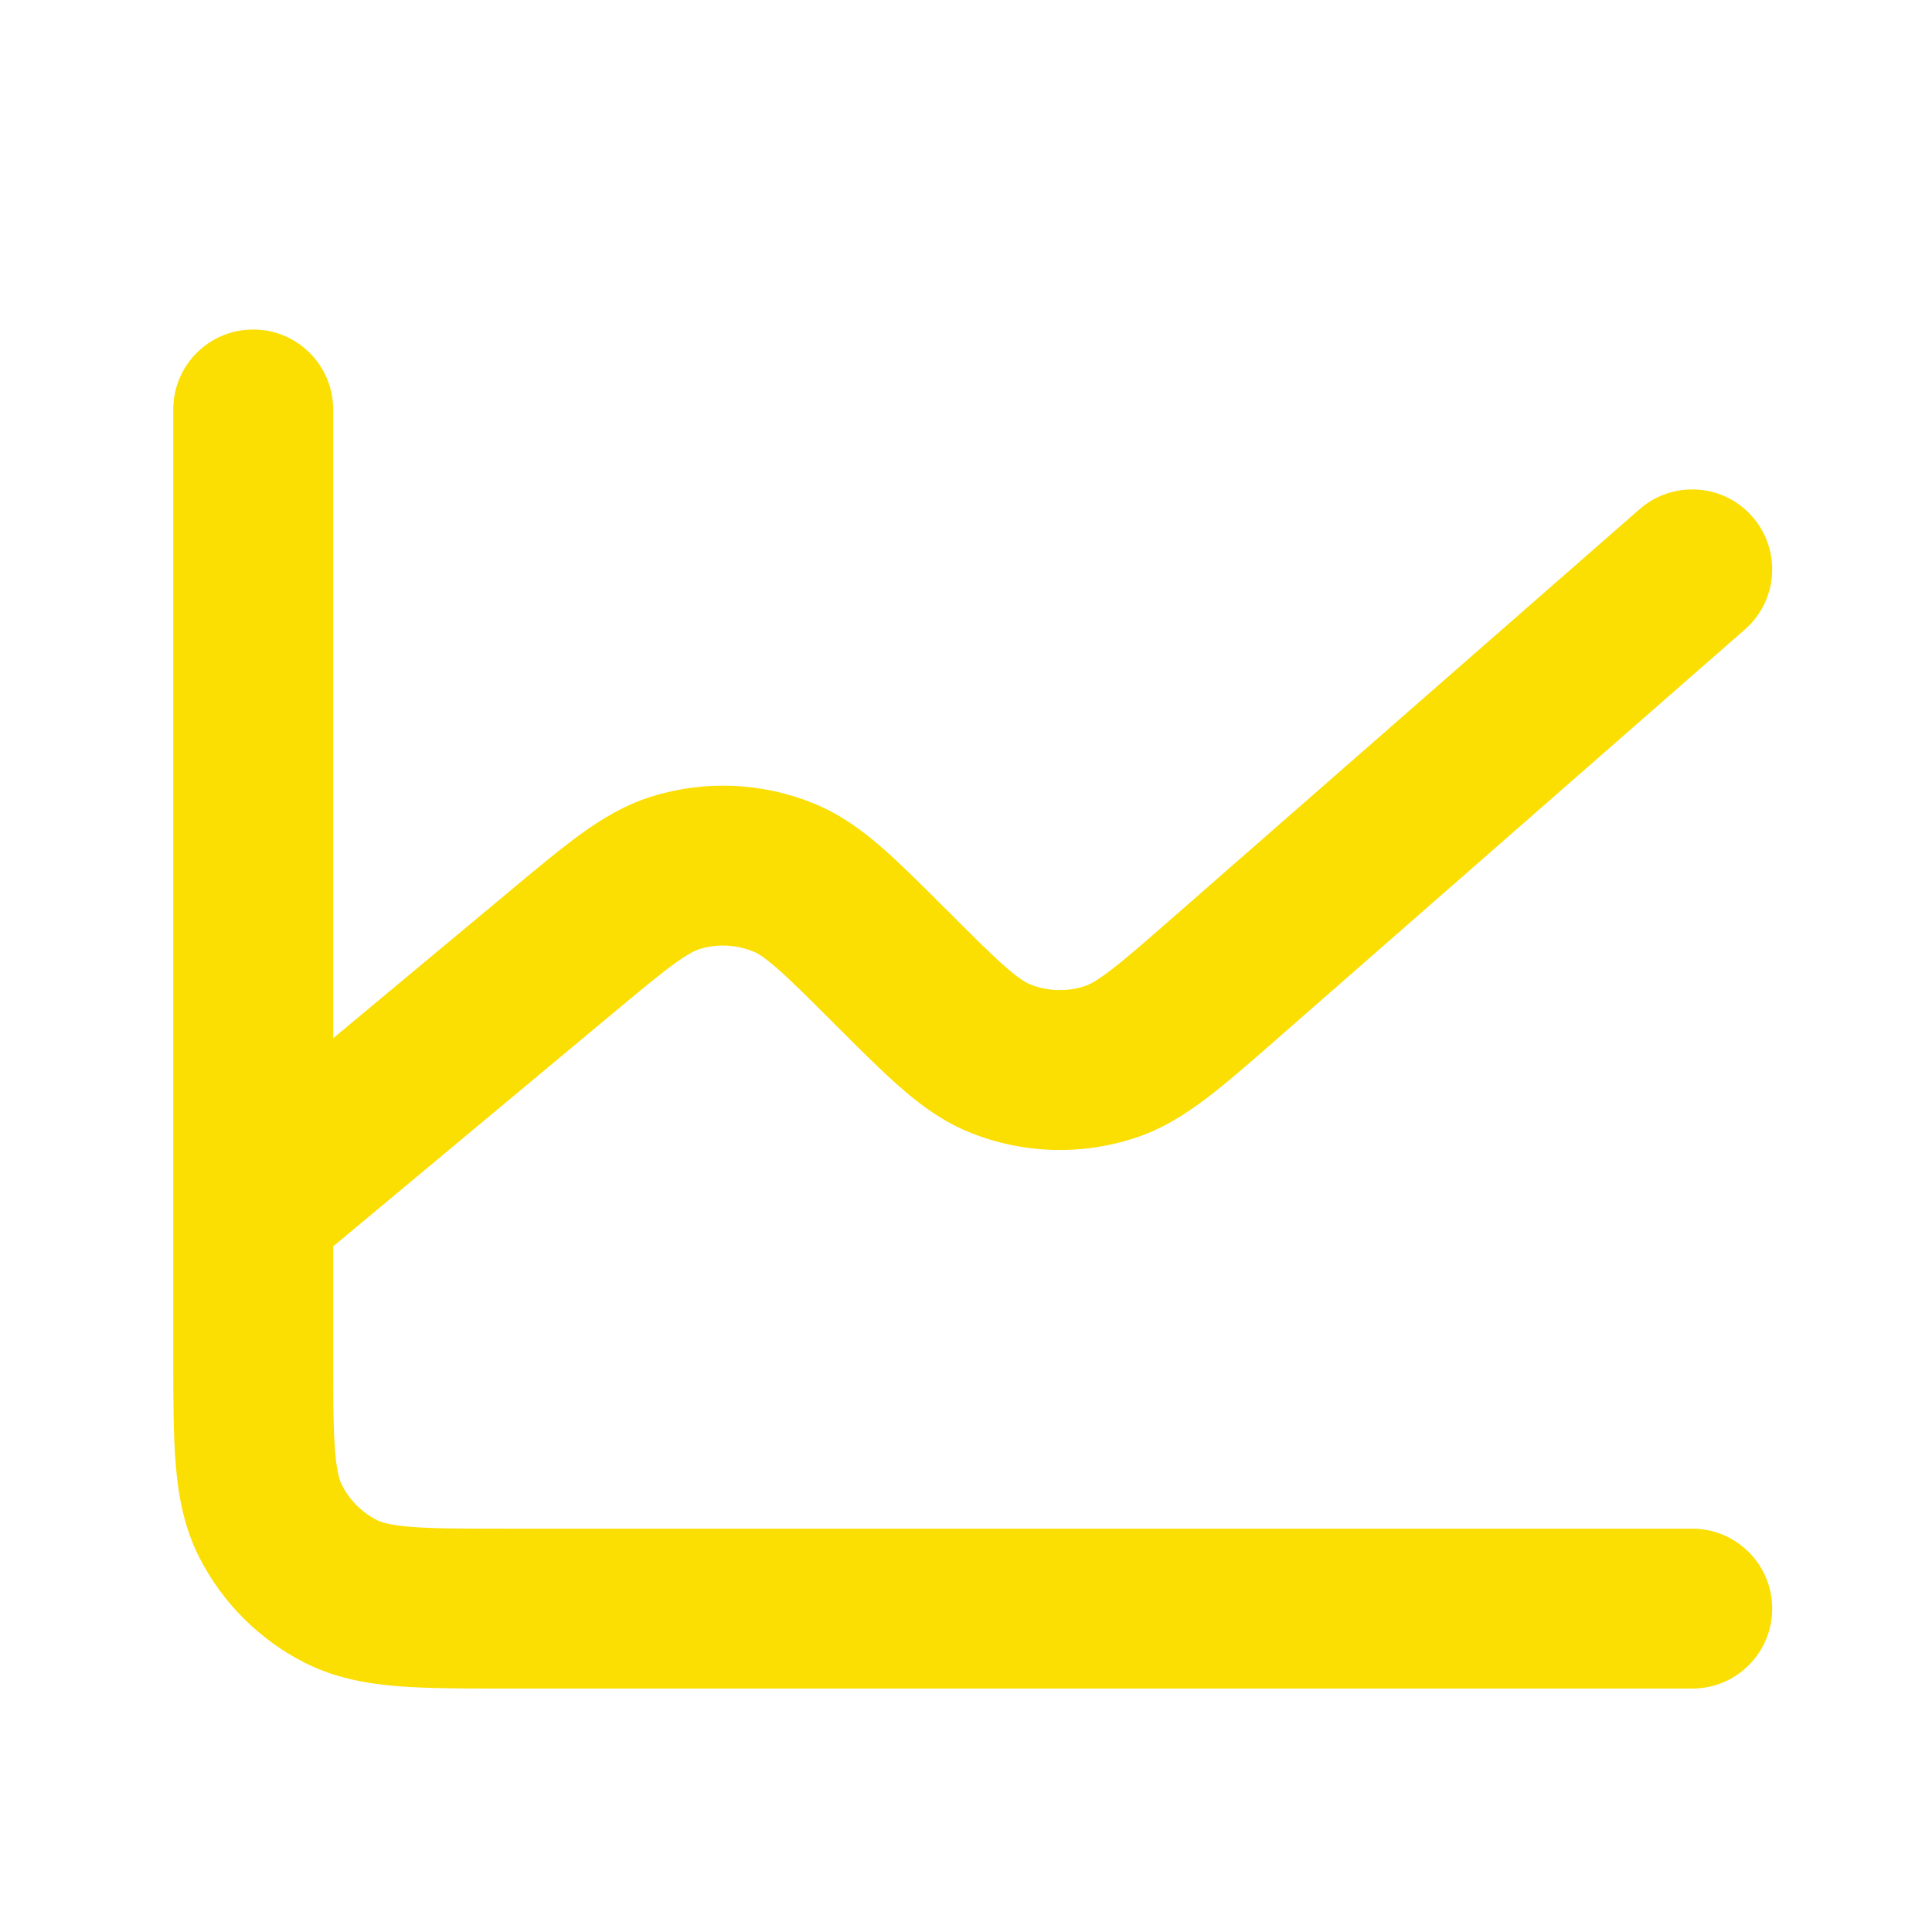 <svg width="25" height="25" viewBox="0 0 25 25" fill="none" xmlns="http://www.w3.org/2000/svg">
<path d="M3.277 4.264C3.848 4.264 4.311 4.727 4.311 5.299V13.435L6.601 11.527L6.607 11.522L6.629 11.503C6.968 11.221 7.262 10.976 7.521 10.789C7.795 10.591 8.087 10.415 8.432 10.307C9.127 10.091 9.874 10.125 10.546 10.403C10.88 10.542 11.155 10.744 11.41 10.966C11.651 11.176 11.923 11.447 12.235 11.76L12.236 11.76L12.266 11.79C12.614 12.139 12.838 12.362 13.022 12.521C13.197 12.674 13.28 12.717 13.325 12.736C13.552 12.828 13.806 12.837 14.041 12.759C14.088 12.743 14.175 12.705 14.361 12.563C14.556 12.416 14.796 12.207 15.169 11.88L21.216 6.589C21.646 6.213 22.3 6.256 22.676 6.686C23.052 7.116 23.009 7.77 22.578 8.146L16.51 13.456C16.168 13.756 15.871 14.015 15.61 14.213C15.335 14.421 15.043 14.607 14.693 14.723C13.992 14.955 13.23 14.931 12.544 14.652C12.204 14.513 11.924 14.309 11.665 14.083C11.42 13.87 11.144 13.595 10.826 13.277L10.826 13.277L10.796 13.247C10.453 12.904 10.232 12.684 10.052 12.527C9.88 12.377 9.798 12.333 9.753 12.315C9.529 12.222 9.28 12.21 9.049 12.282C9.002 12.297 8.917 12.333 8.732 12.466C8.539 12.606 8.3 12.804 7.928 13.114L7.922 13.119L4.311 16.128V17.506C4.311 18.102 4.312 18.487 4.336 18.78C4.359 19.061 4.398 19.165 4.424 19.216C4.524 19.412 4.682 19.57 4.876 19.669C4.927 19.695 5.031 19.734 5.311 19.757C5.604 19.781 5.989 19.781 6.584 19.781H21.898C22.469 19.781 22.932 20.245 22.932 20.816C22.932 21.387 22.469 21.85 21.898 21.85H6.544C6 21.85 5.53 21.85 5.143 21.819C4.734 21.785 4.328 21.712 3.936 21.512C3.352 21.214 2.878 20.738 2.58 20.155C2.381 19.764 2.307 19.357 2.274 18.948C2.242 18.561 2.242 18.091 2.242 17.546V17.545V5.299C2.242 4.727 2.705 4.264 3.277 4.264Z" fill="#FBDE02"/>
</svg>
